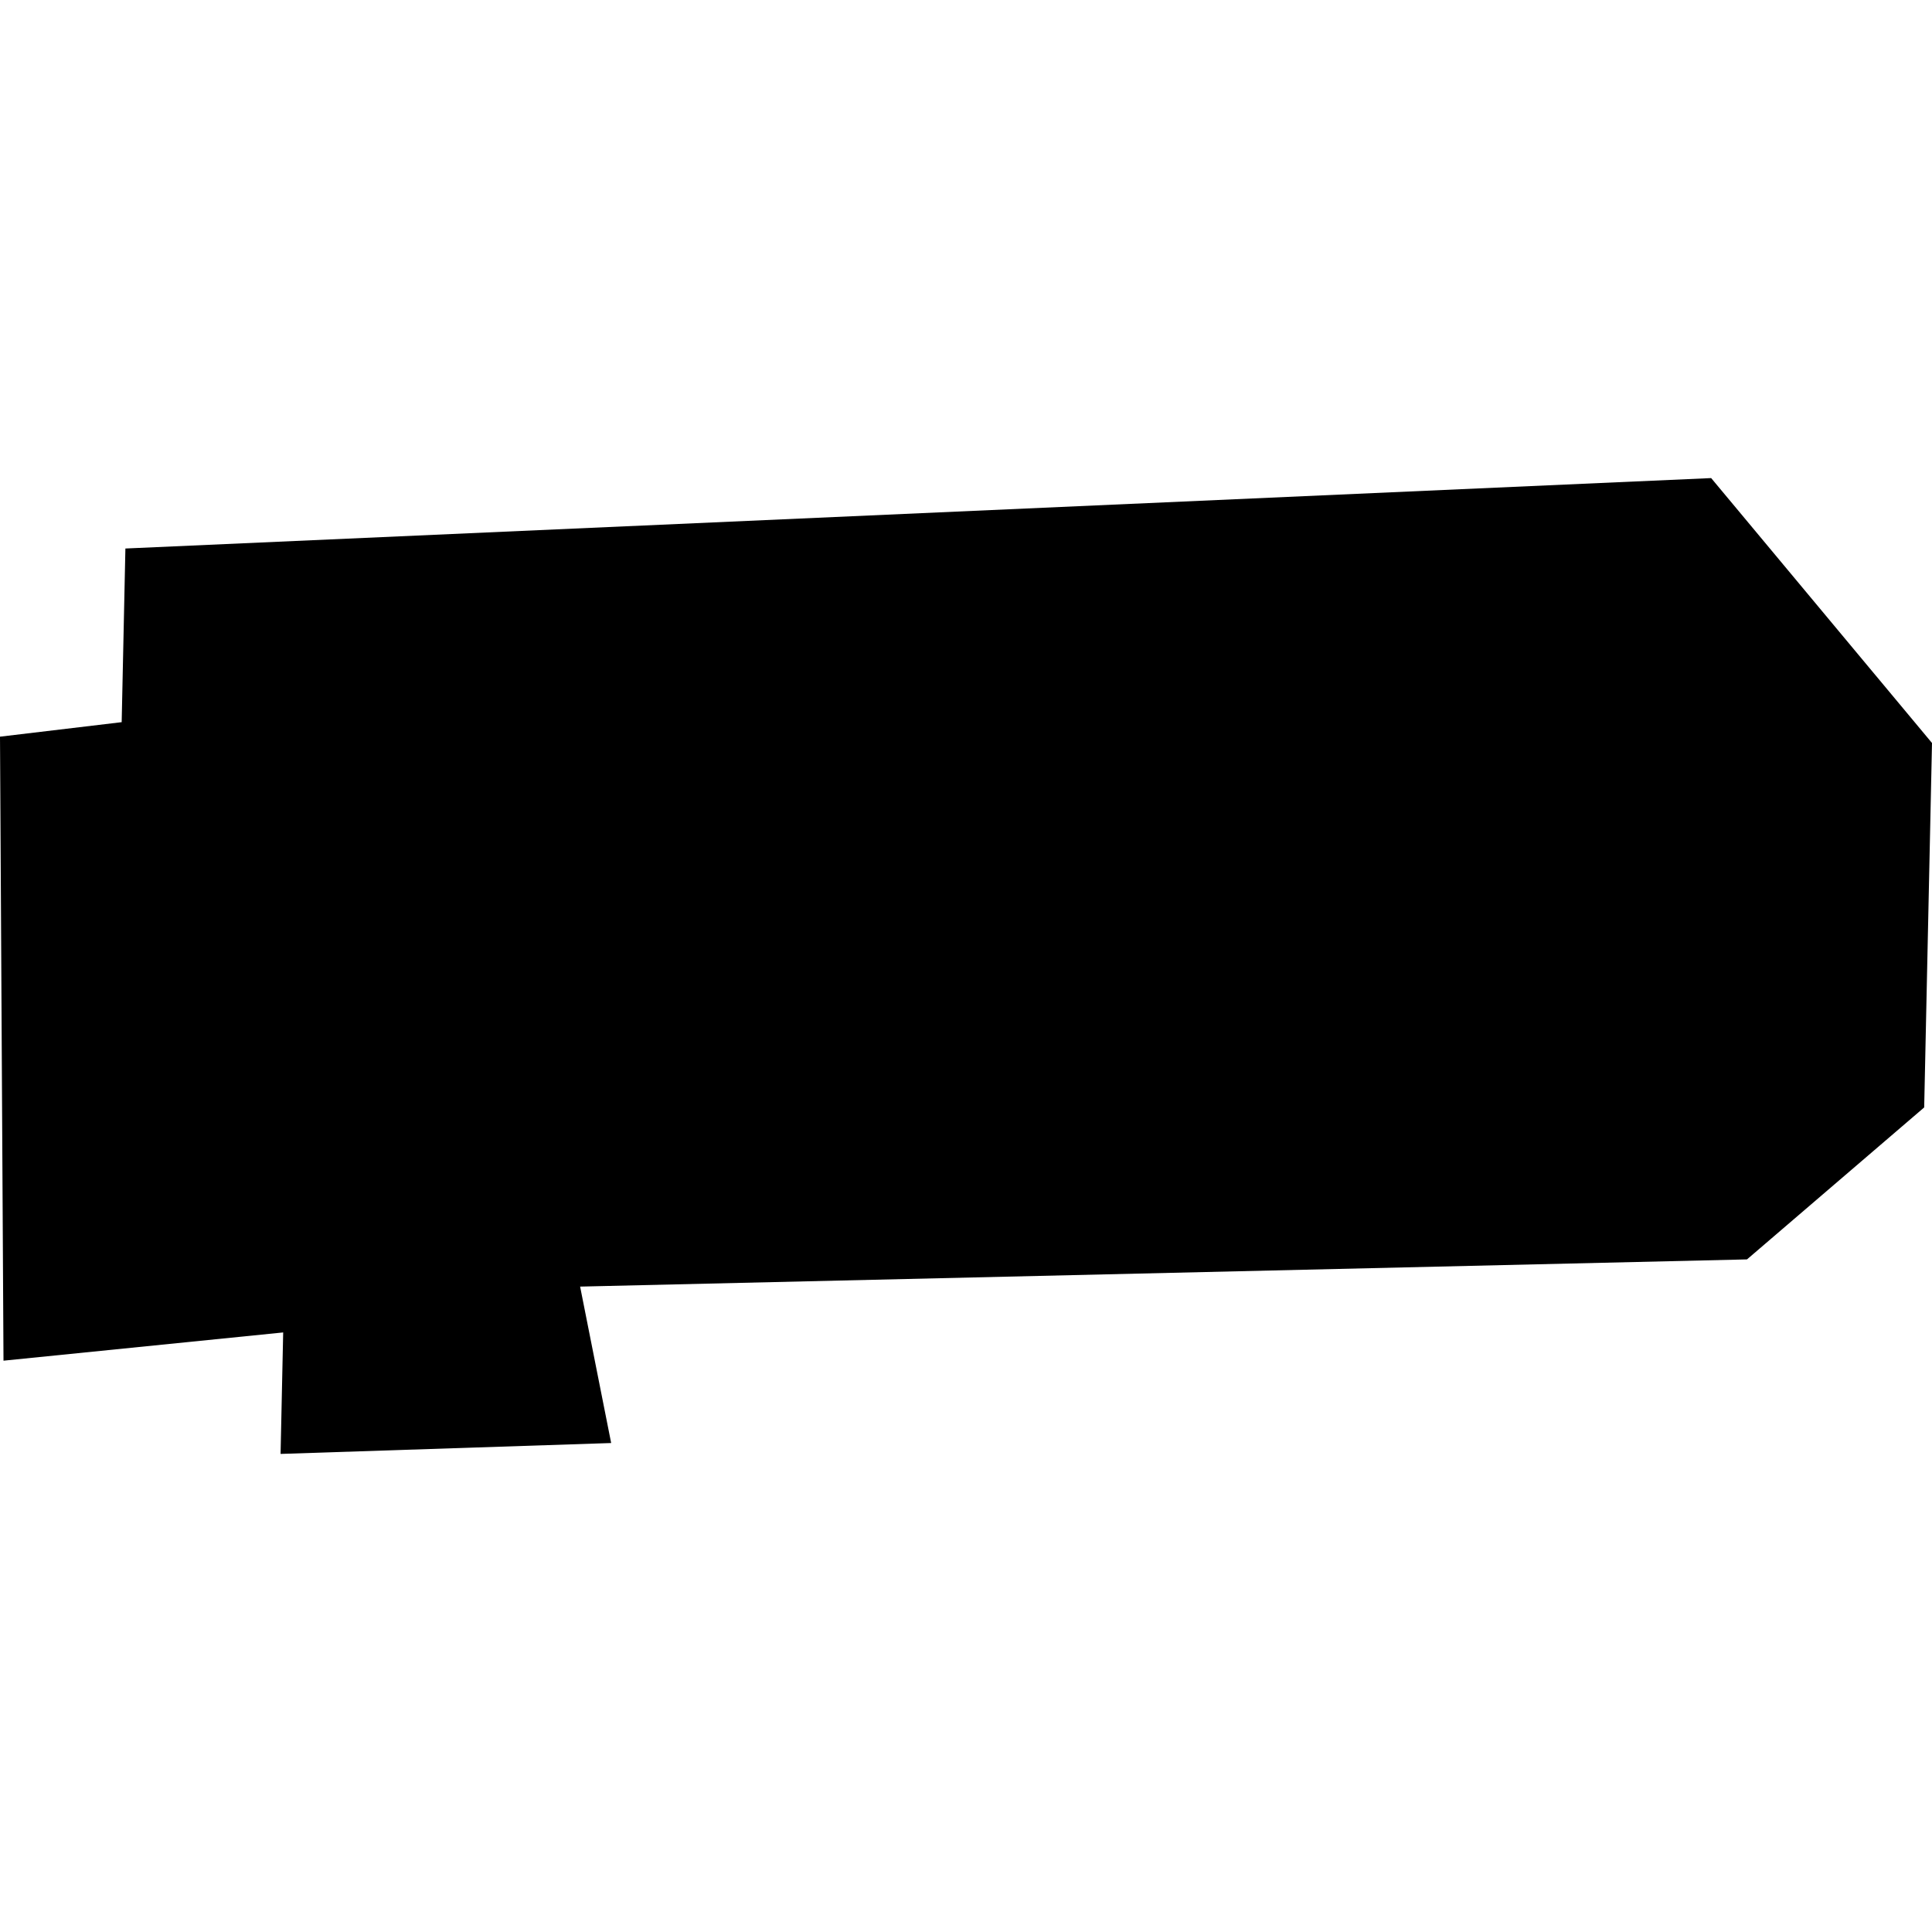 <?xml version="1.0" encoding="utf-8" standalone="no"?>
<!DOCTYPE svg PUBLIC "-//W3C//DTD SVG 1.1//EN"
  "http://www.w3.org/Graphics/SVG/1.1/DTD/svg11.dtd">
<!-- Created with matplotlib (https://matplotlib.org/) -->
<svg height="288pt" version="1.1" viewBox="0 0 288 288" width="288pt" xmlns="http://www.w3.org/2000/svg" xmlns:xlink="http://www.w3.org/1999/xlink">
 <defs>
  <style type="text/css">
*{stroke-linecap:butt;stroke-linejoin:round;}
  </style>
 </defs>
 <g id="figure_1">
  <g id="patch_1">
   <path d="M 0 288 
L 288 288 
L 288 0 
L 0 0 
z
" style="fill:none;opacity:0;"/>
  </g>
  <g id="axes_1">
   <g id="PatchCollection_1">
    <path clip-path="url(#pa1c96d5be3)" d="M 0 109.815 
L 0.521 202.834 
L 42.213 198.624 
L 41.825 216.733 
L 91.105 215.11 
L 86.477 191.791 
L 260.421 187.737 
L 286.835 165.083 
L 288 110.758 
L 255.081 71.267 
L 18.693 81.765 
L 18.138 107.652 
L 0 109.815 
"/>
   </g>
  </g>
 </g>
 <defs>
  <clipPath id="pa1c96d5be3">
   <rect height="145.466" width="288" x="0" y="71.267"/>
  </clipPath>
 </defs>
</svg>

